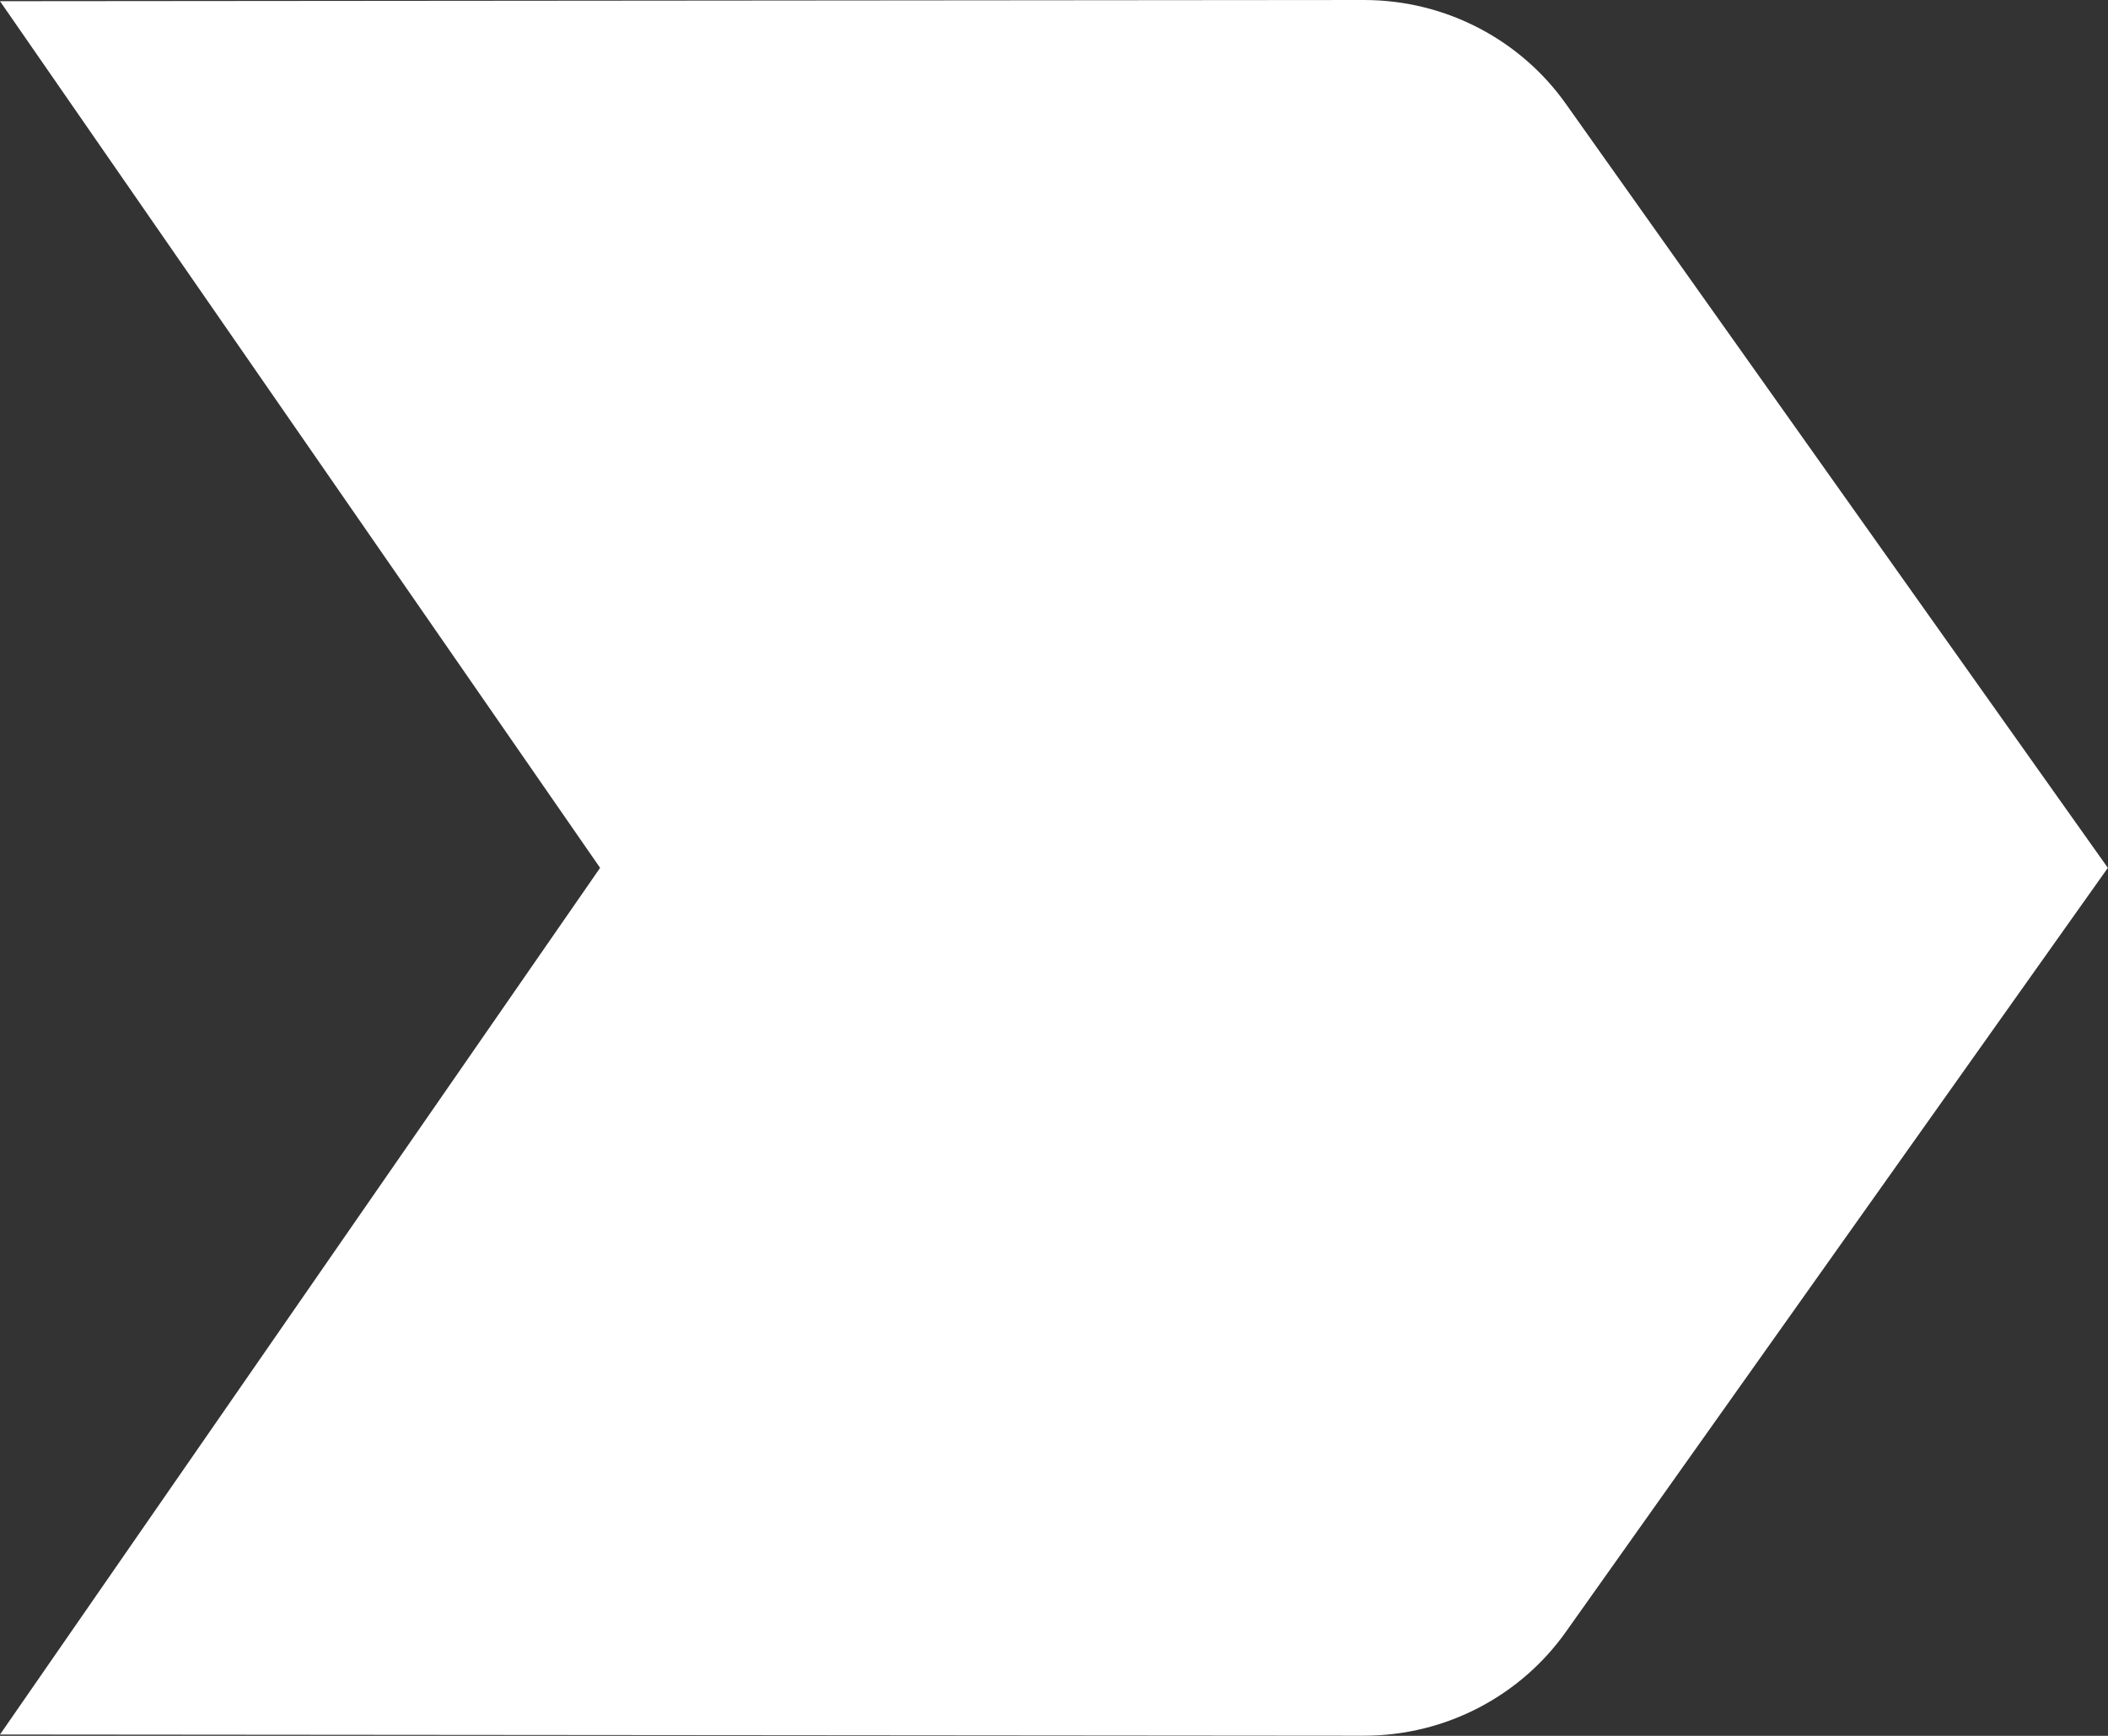 <svg version="1.2" xmlns="http://www.w3.org/2000/svg" width="14.167" height="11.667"><rect width="100%" height="100%" fill="#333333" stroke="none"/><path d="m2.917 15.825 9.166.008c.559 0 1.059-.275 1.359-.7L17.083 10l-3.641-5.133c-.3-.425-.8-.7-1.359-.7l-9.166.008L6.95 10l-4.033 5.825Z" style="stroke-width:0;stroke-linecap:butt;stroke-linejoin:miter;fill:#fff" transform="translate(-2.917 -4.167)"/></svg>
